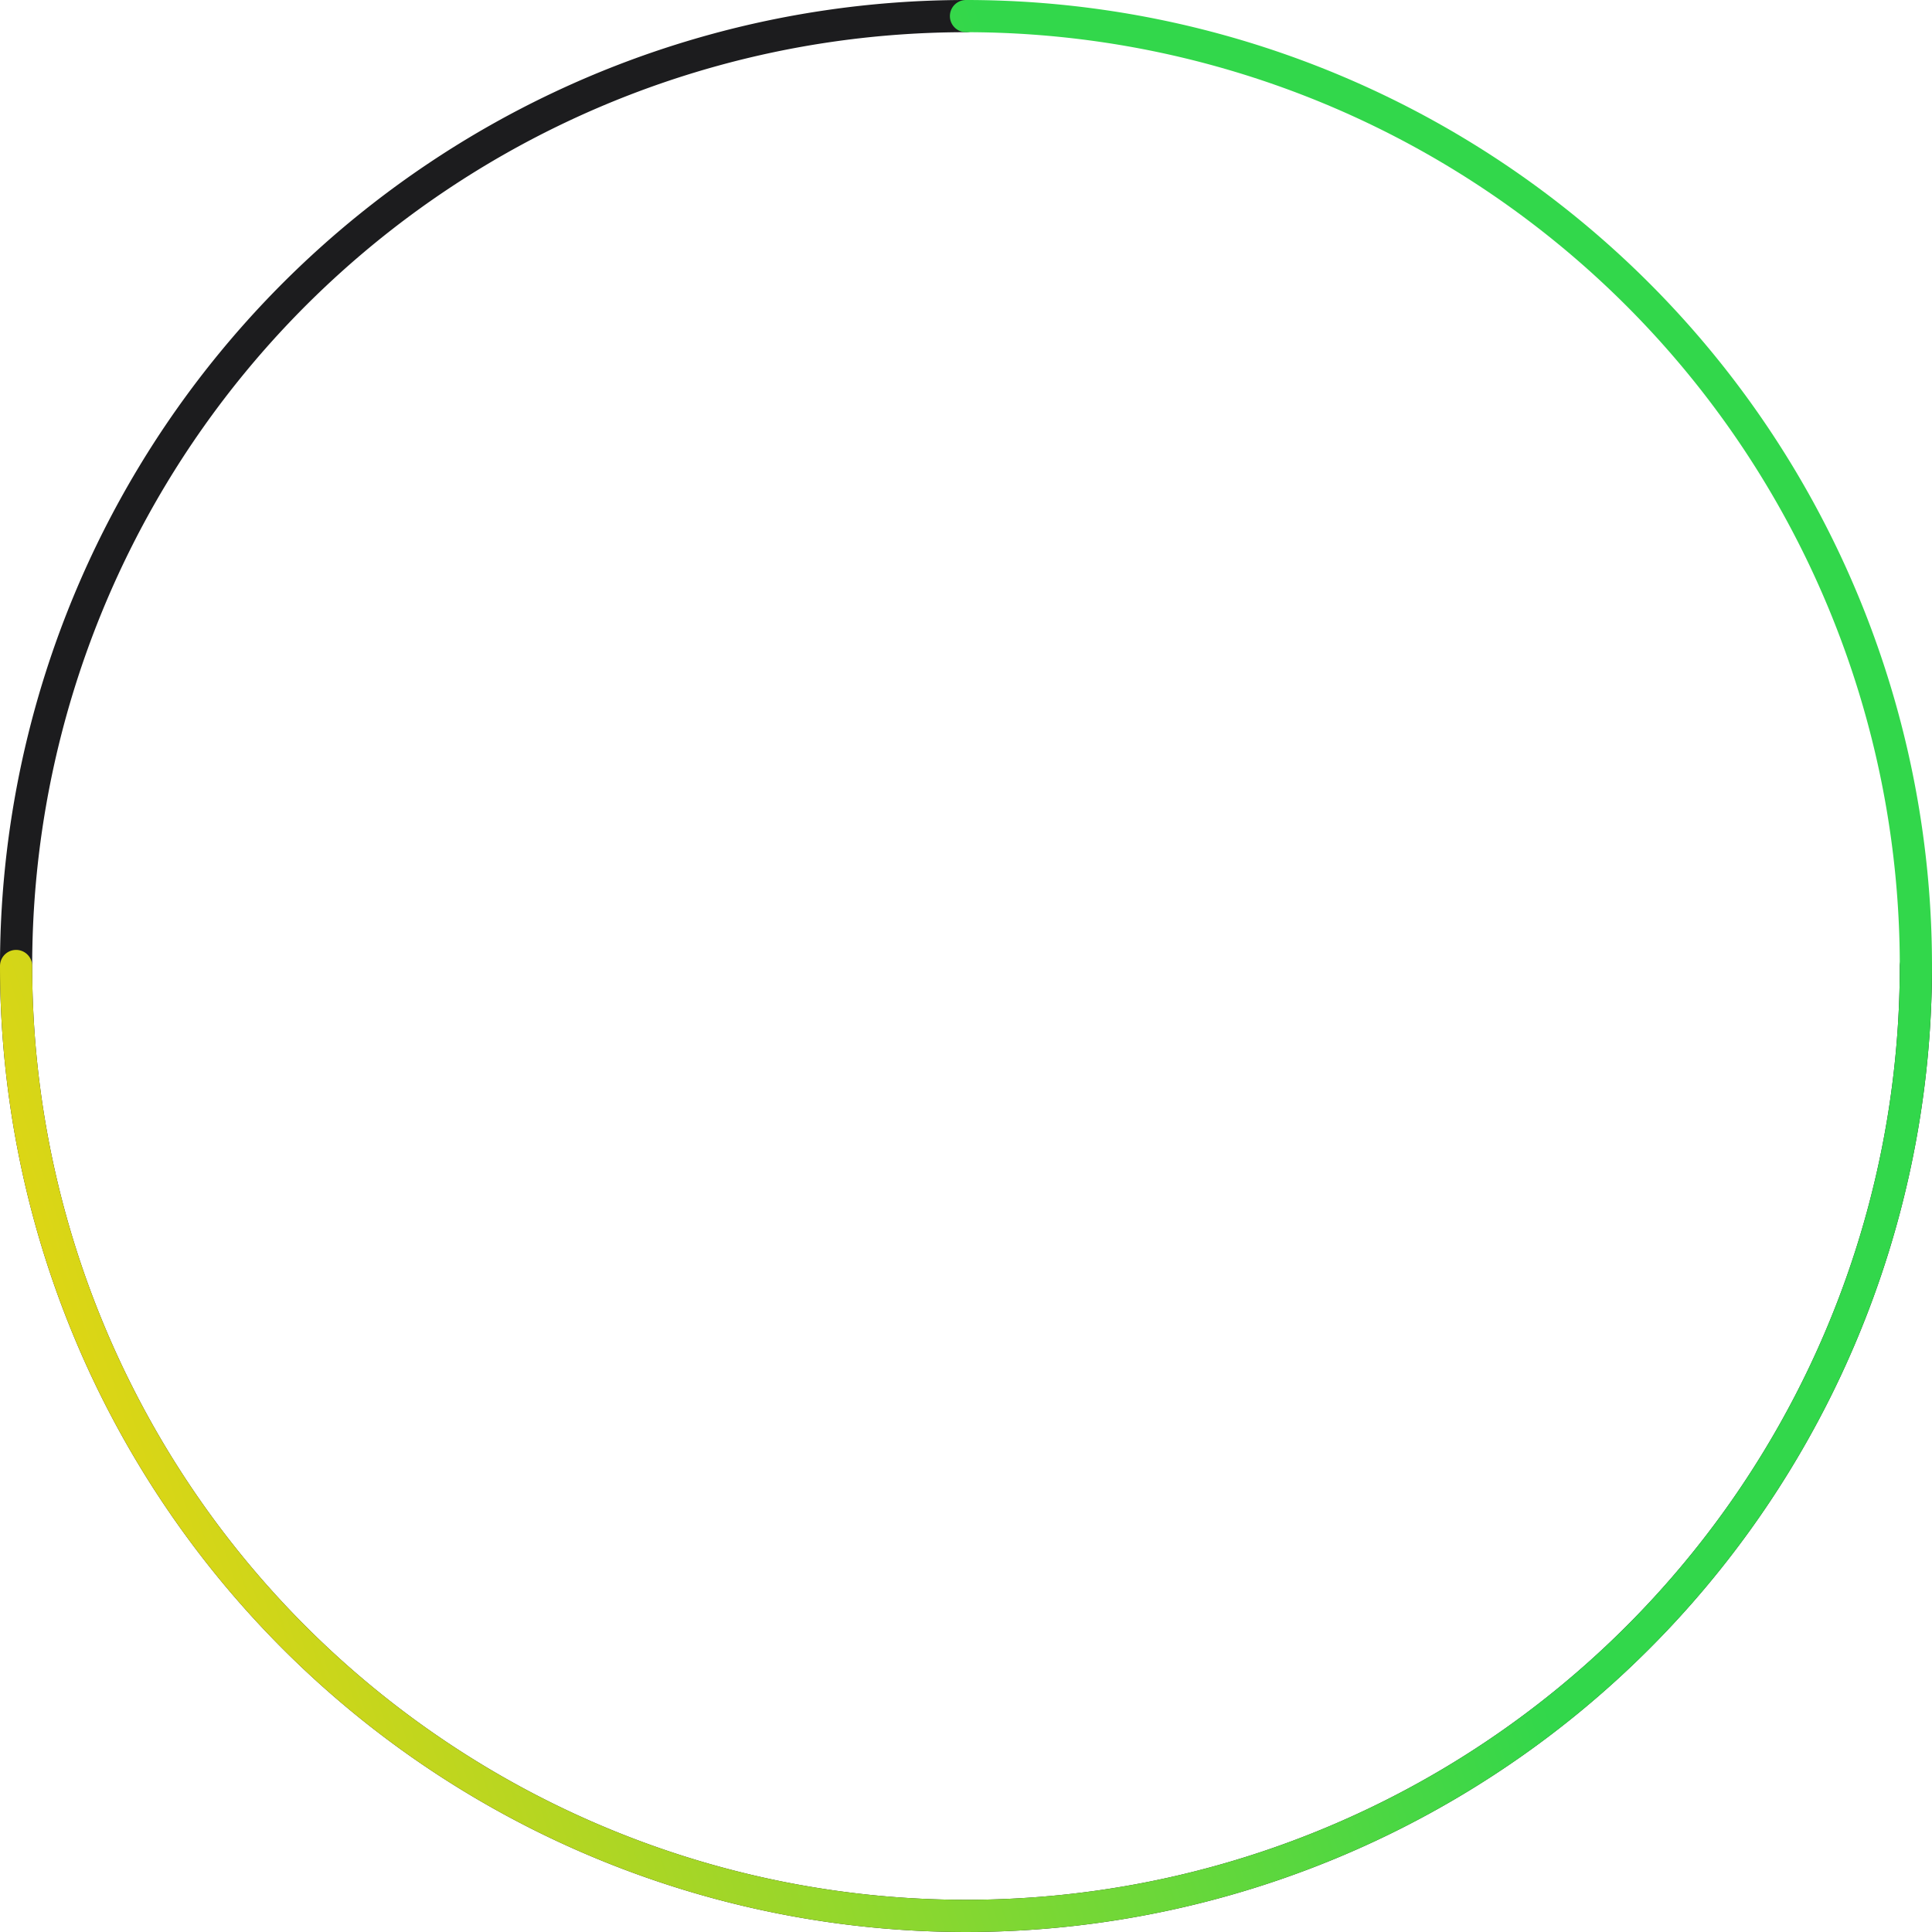 <svg xmlns="http://www.w3.org/2000/svg" fill="none" viewBox="0 0 120 120">
  <path d="M119 60A59 59 0 1160 1" stroke="#1C1C1E" stroke-width="2" stroke-linecap="round"/>
  <path d="M60 1A59 59 0 111 60" stroke="url(#O48CJqjZc9Ea)" stroke-width="2" stroke-linecap="round"/>
  <defs>
    <linearGradient id="O48CJqjZc9Ea" x1="0" y1="120" x2="90.597" y2="89.644" gradientUnits="userSpaceOnUse">
      <stop stop-color="#FFD60A"/>
      <stop offset="1" stop-color="#32D74B"/>
    </linearGradient>
  </defs>
</svg>
